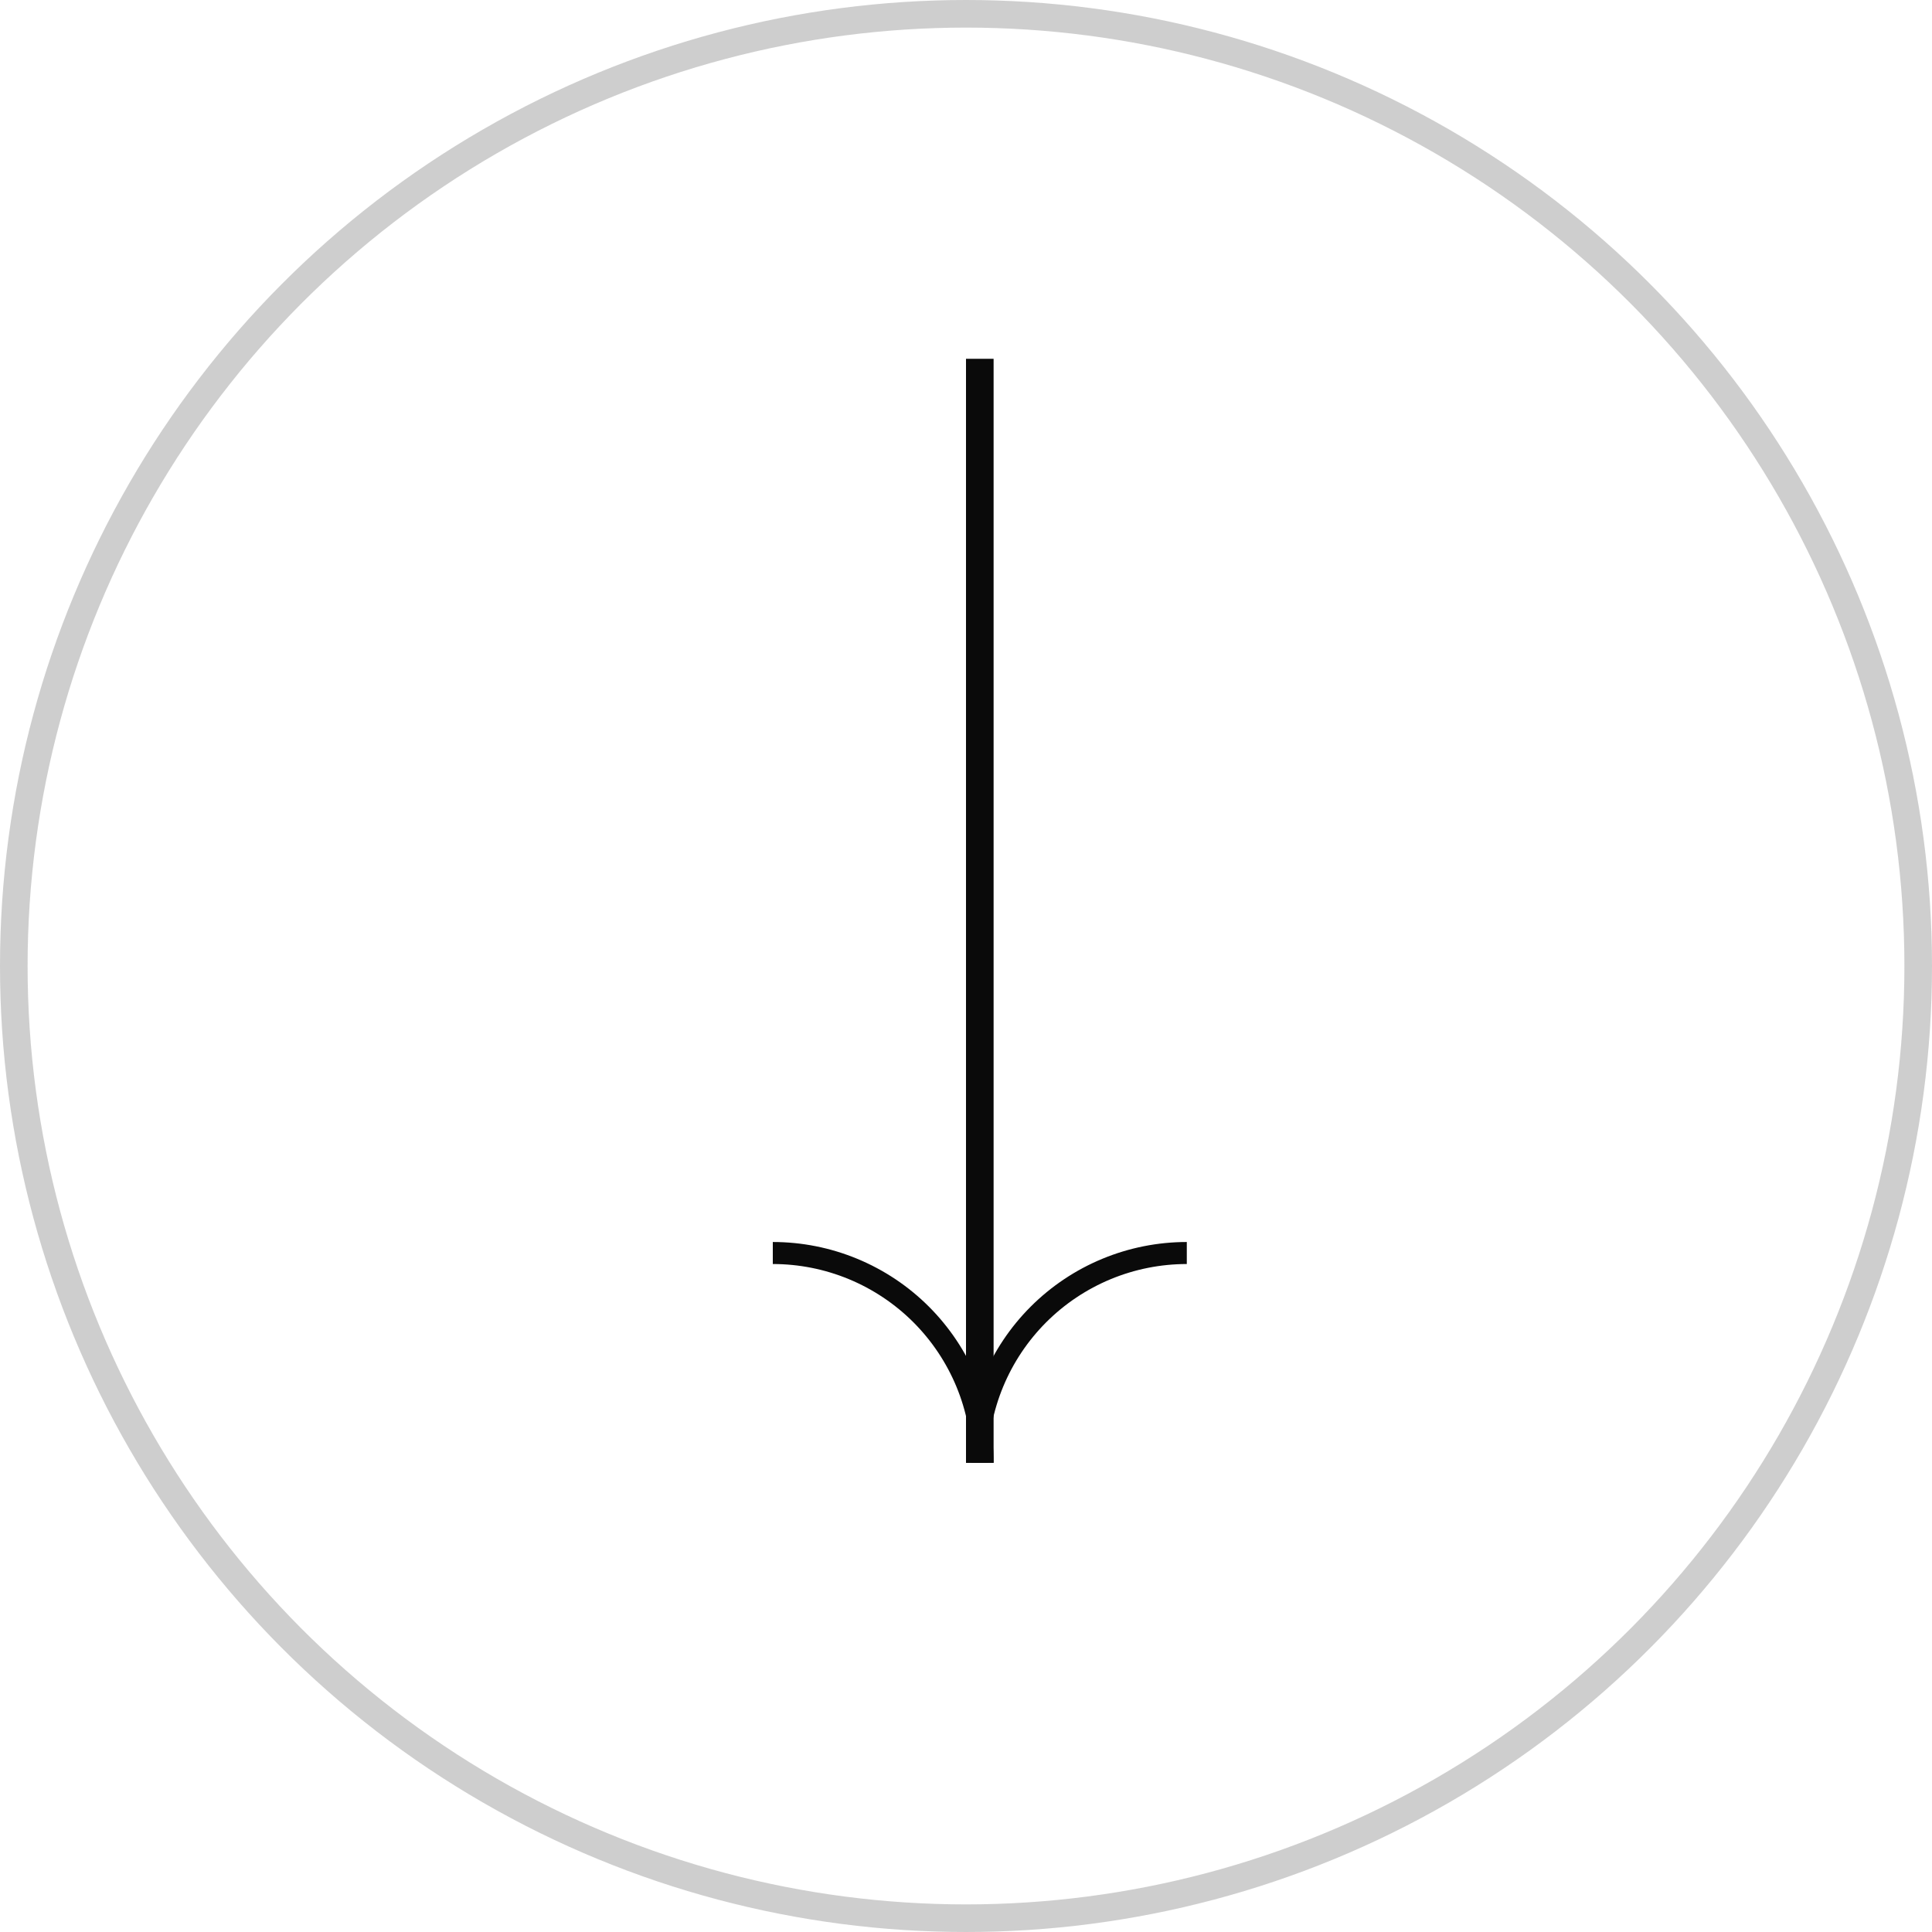 <?xml version="1.0" encoding="UTF-8"?> <svg xmlns="http://www.w3.org/2000/svg" width="70" height="70" viewBox="0 0 70 70" fill="none"> <rect x="35" y="13" width="1" height="40" fill="#0A0A0A"></rect> <path d="M35 53C35 51.949 35.207 50.909 35.609 49.938C36.011 48.968 36.6 48.086 37.343 47.343C38.086 46.6 38.968 46.011 39.938 45.609C40.909 45.207 41.949 45 43 45L43 45.798C42.054 45.798 41.118 45.984 40.244 46.346C39.37 46.708 38.576 47.239 37.907 47.907C37.239 48.576 36.708 49.37 36.346 50.244C35.984 51.118 35.798 52.054 35.798 53H35Z" fill="#0A0A0A"></path> <path d="M28 45C29.051 45 30.091 45.207 31.061 45.609C32.032 46.011 32.914 46.6 33.657 47.343C34.4 48.086 34.989 48.968 35.391 49.938C35.793 50.909 36 51.949 36 53L35.202 53C35.202 52.054 35.016 51.118 34.654 50.244C34.292 49.37 33.761 48.576 33.093 47.907C32.424 47.239 31.63 46.708 30.756 46.346C29.882 45.984 28.946 45.798 28 45.798V45Z" fill="#0A0A0A"></path> <circle opacity="0.2" cx="35" cy="35" r="34.5" stroke="#0A0A0A"></circle> </svg> 